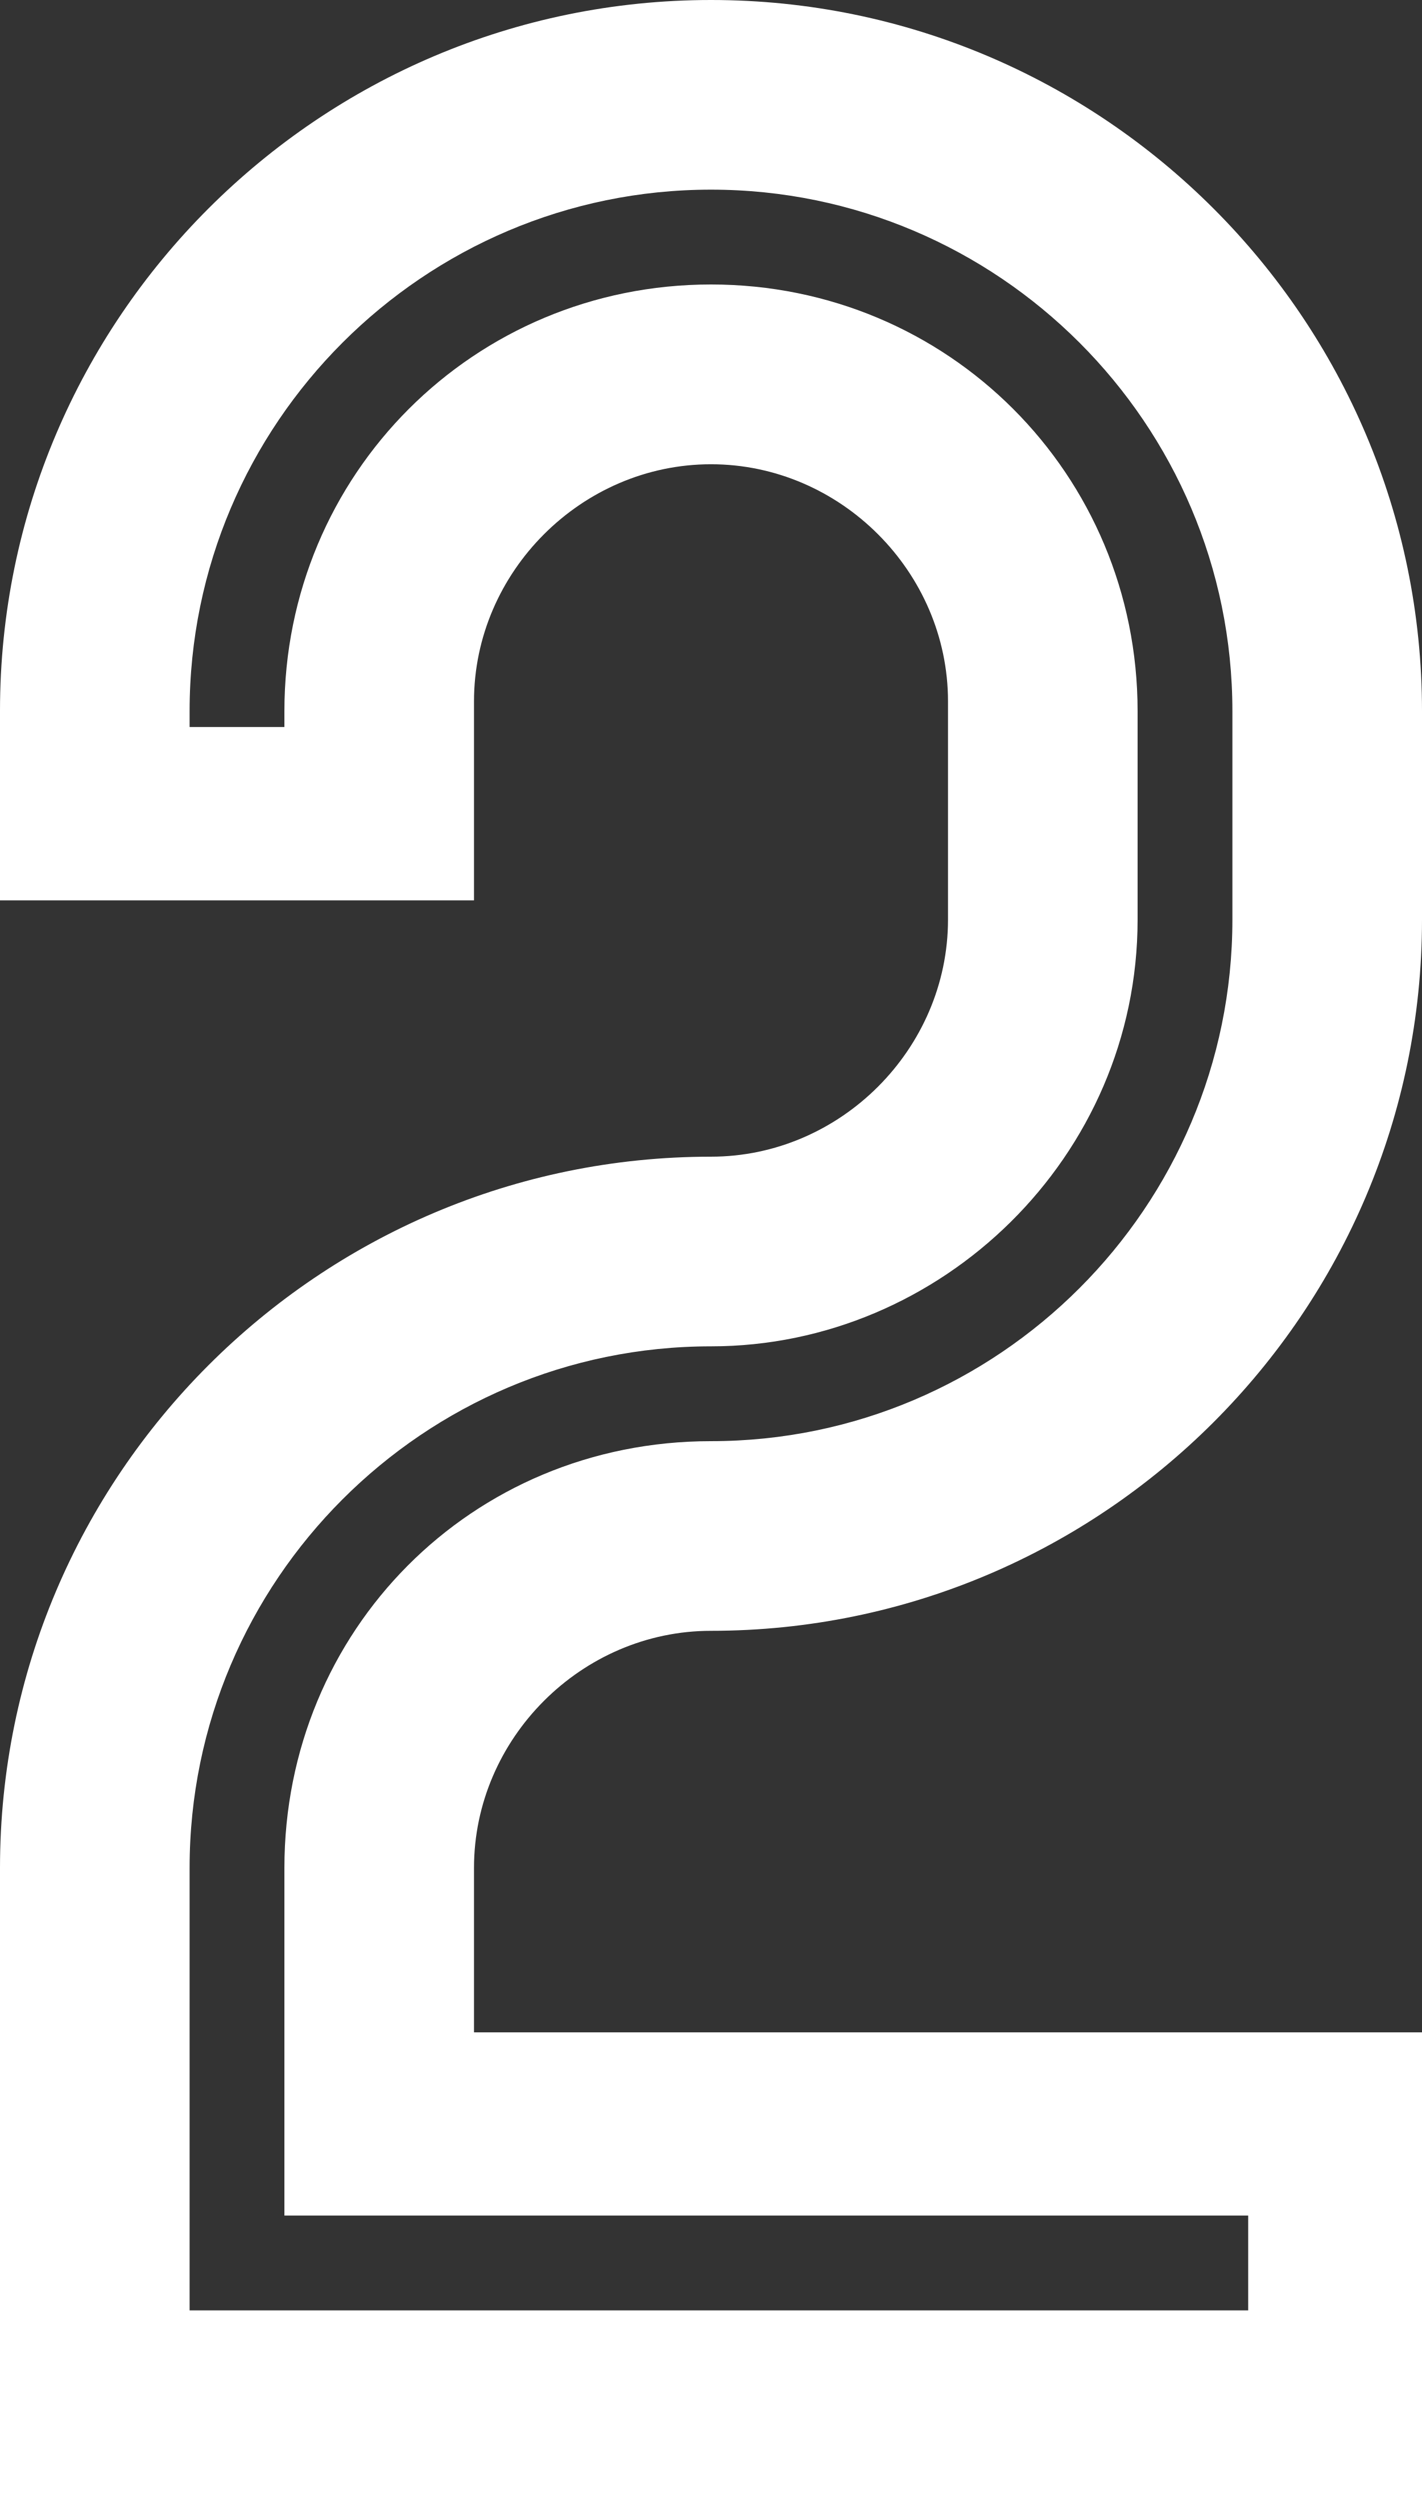 <?xml version="1.0" encoding="UTF-8"?><svg id="_レイヤー_2" xmlns="http://www.w3.org/2000/svg" viewBox="0 0 28.8 50.62"><rect x="0" y="0" width="28.8" height="50.62" fill="#333333" stroke="none"/><g id="_レイヤー_1-2"><path d="M0,50.62v-12.8c0-7.94,6.46-14.4,14.4-14.4,2.62,0,4.8-2.18,4.8-4.8v-4.42c0-2.62-2.18-4.8-4.8-4.8s-4.8,2.18-4.8,4.8v4.03H0v-3.84C0,6.46,6.46,0,14.4,0s14.4,6.46,14.4,14.4v4.22c0,7.94-6.46,14.4-14.4,14.4-2.62,0-4.8,2.18-4.8,4.8v3.33h19.2v9.47H0ZM25.28,44.86H5.76v-7.04c0-4.8,3.78-8.64,8.64-8.64,5.82,0,10.56-4.74,10.56-10.56v-4.22c0-5.82-4.74-10.56-10.56-10.56S3.84,8.58,3.84,14.4v.32h1.92v-.32c0-4.8,3.84-8.64,8.64-8.64s8.64,3.84,8.64,8.64v4.22c0,4.8-3.97,8.64-8.64,8.64-5.82,0-10.56,4.74-10.56,10.56v8.96h21.44v-1.92Z" style="fill:#fff;"/></g></svg>